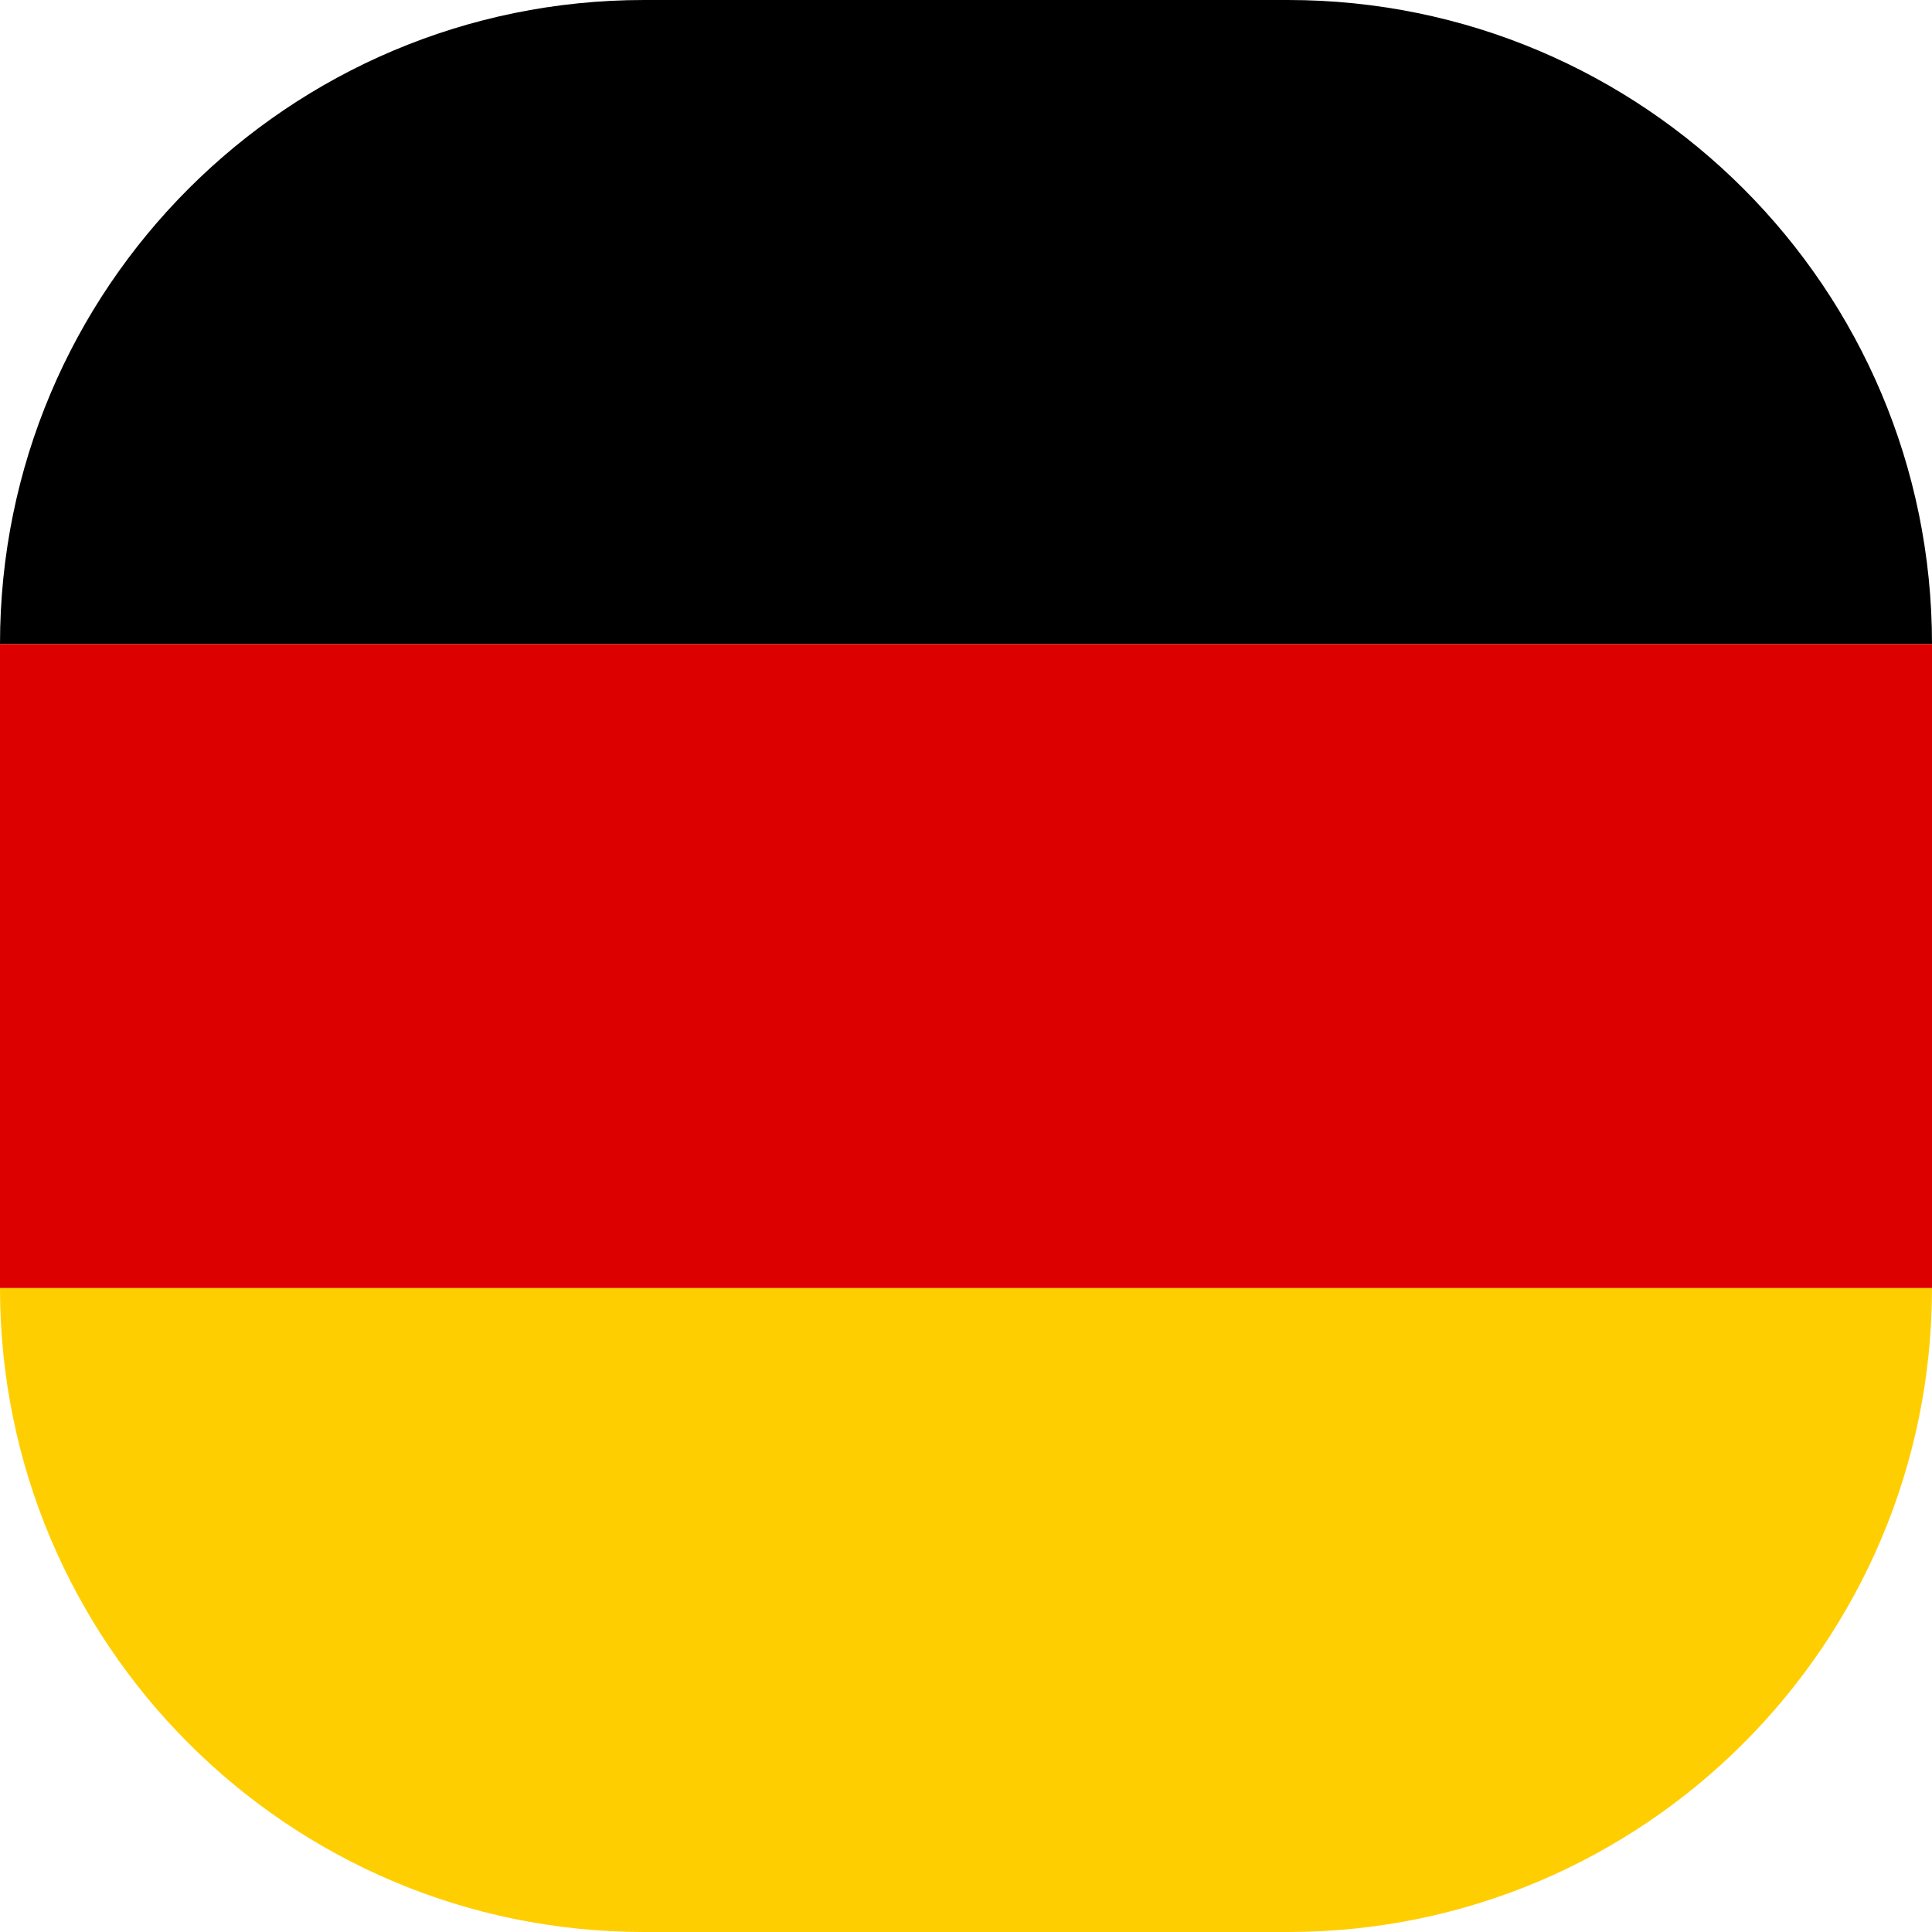 <svg width="24" height="24" viewBox="0 0 24 24" fill="none" xmlns="http://www.w3.org/2000/svg">
<path d="M0 16H24C24 20.418 20.418 24 16 24H8C3.582 24 0 20.418 0 16Z" fill="#FFCE00"/>
<path d="M0 8C0 3.582 3.582 0 8 0H16C20.418 0 24 3.582 24 8H0Z" fill="black"/>
<path d="M0 8H24V16H0V8Z" fill="#DD0000"/>
</svg>
